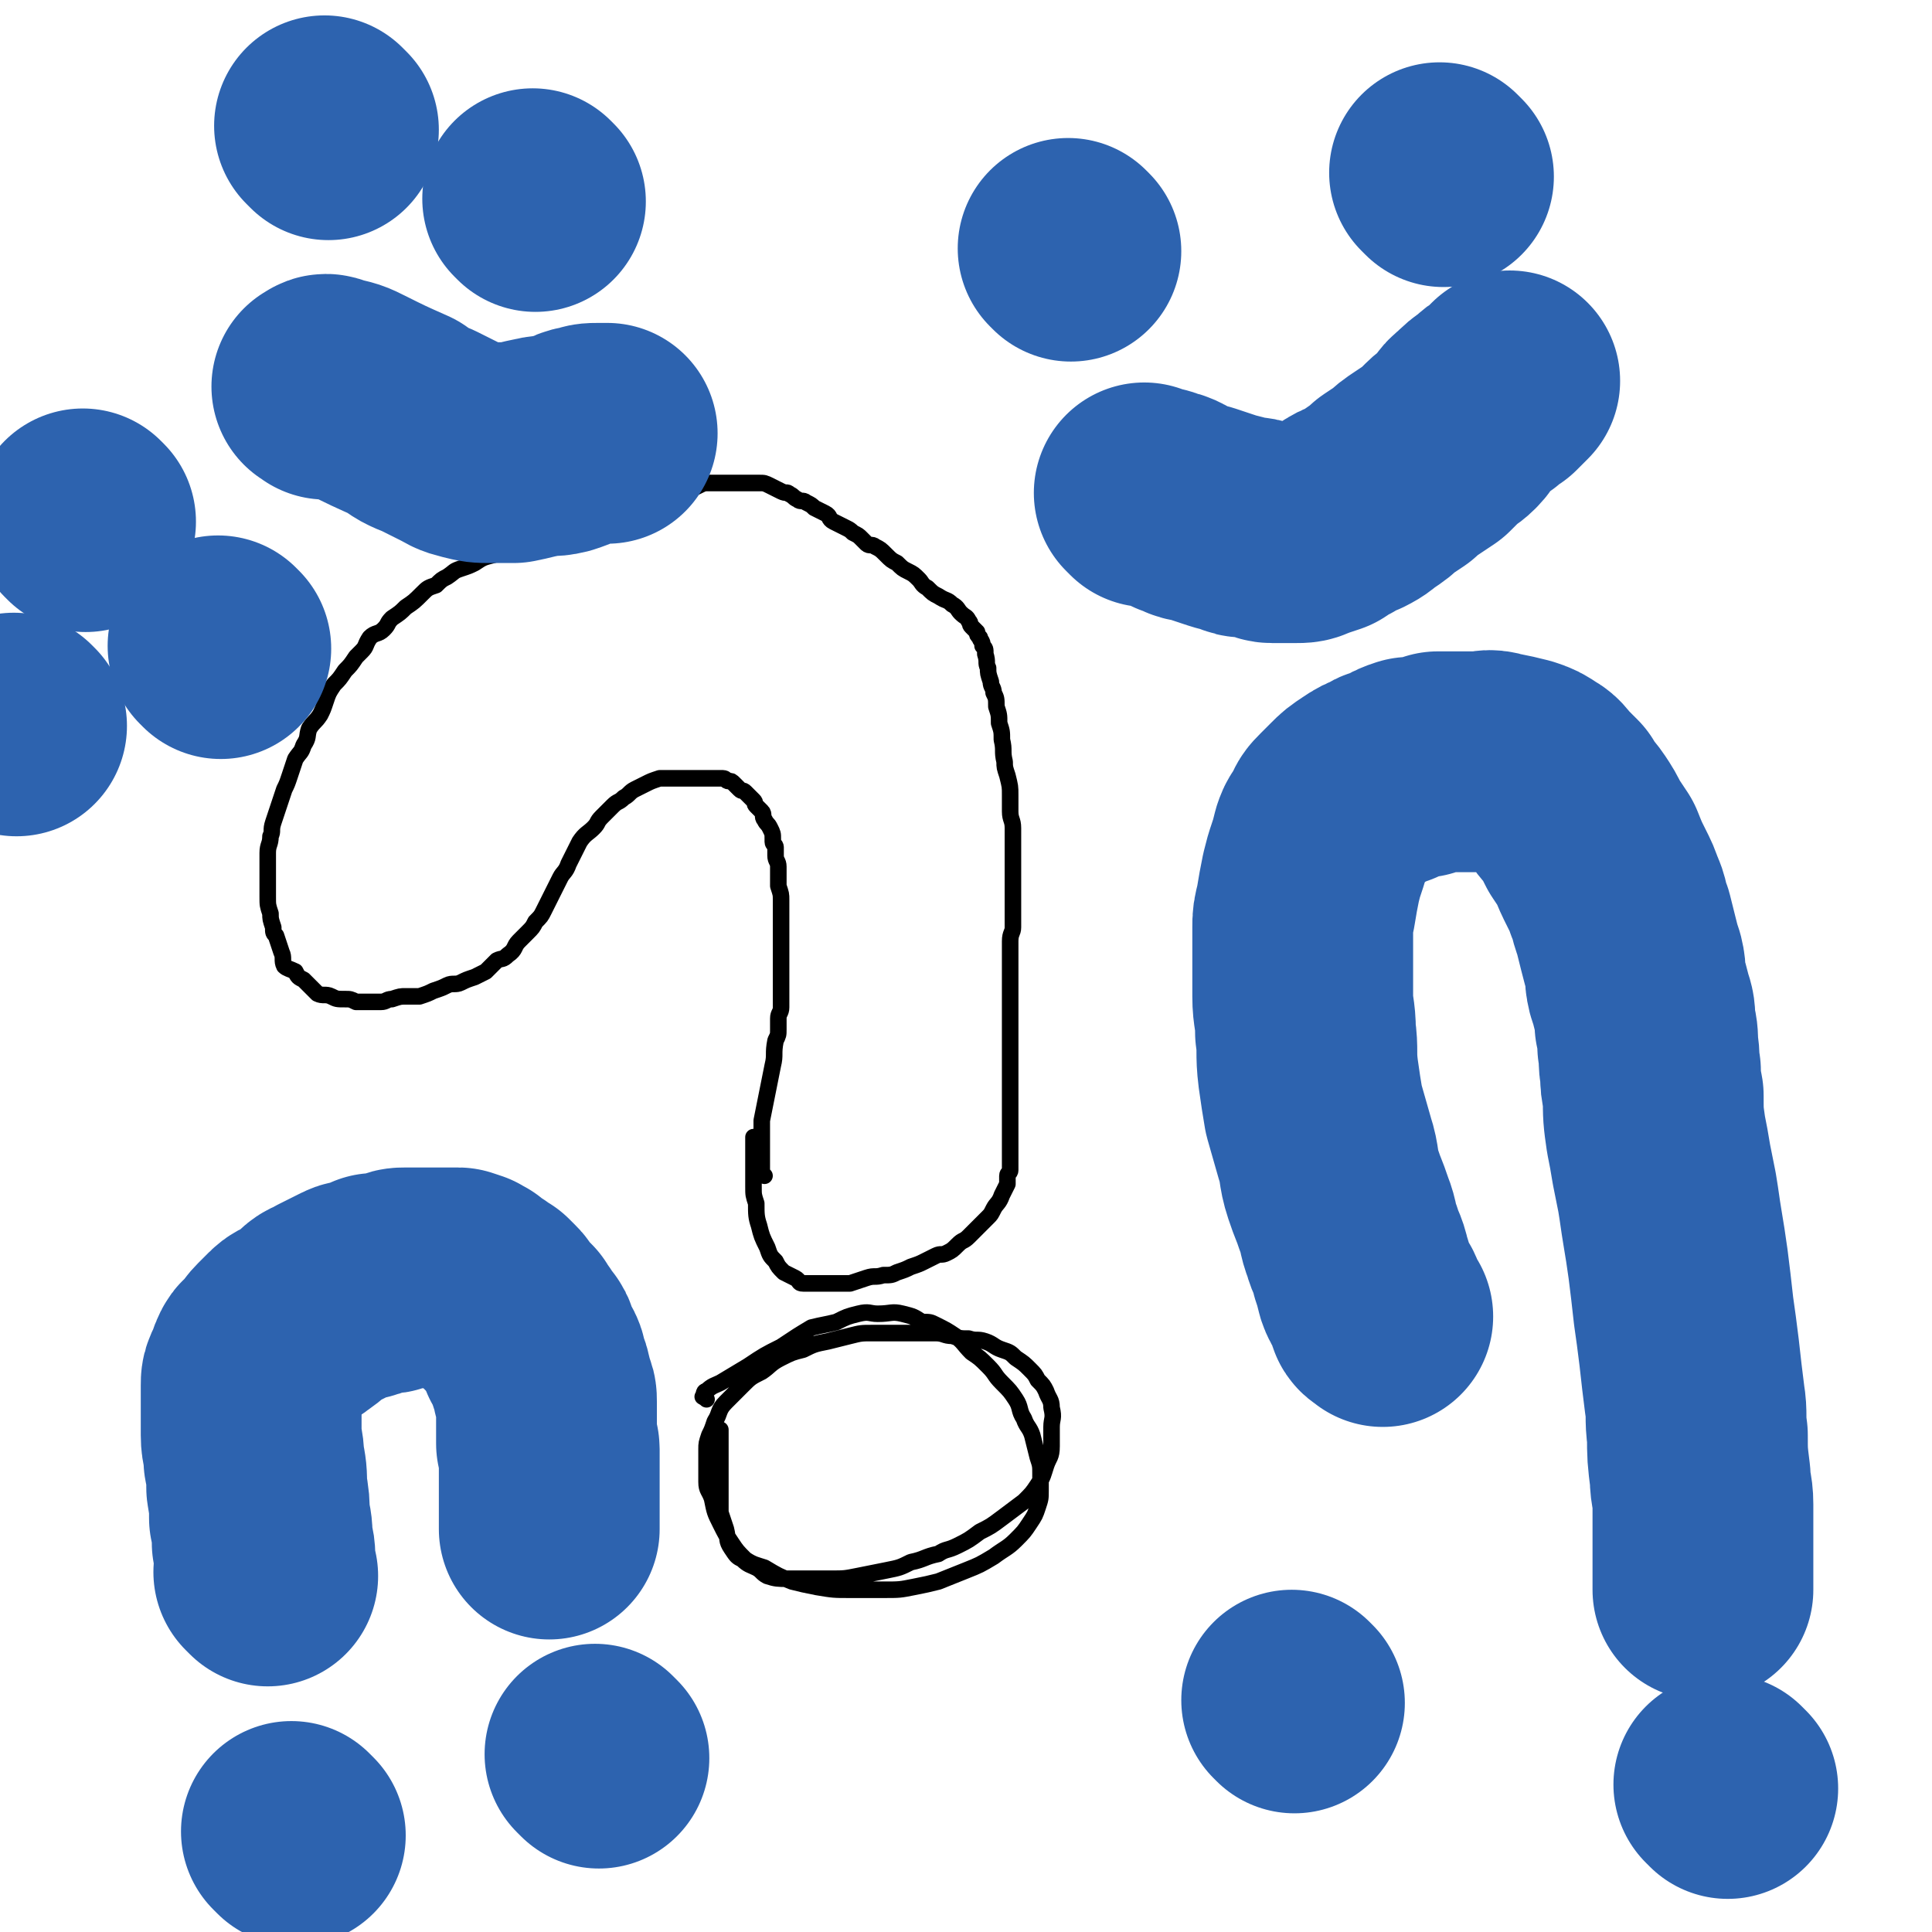 <svg viewBox='0 0 700 700' version='1.1' xmlns='http://www.w3.org/2000/svg' xmlns:xlink='http://www.w3.org/1999/xlink'><g fill='none' stroke='#000000' stroke-width='6' stroke-linecap='round' stroke-linejoin='round'><path d='M256,507c-1,-1 -2,-1 -1,-1 0,-1 0,-2 1,-2 2,-2 3,-2 5,-3 5,-3 5,-3 10,-6 6,-4 6,-4 12,-7 6,-4 6,-4 11,-7 4,-1 5,-1 9,-2 4,-2 4,-2 8,-3 4,-1 4,0 7,0 5,0 5,-1 9,0 4,1 4,1 7,3 3,0 3,0 5,1 4,2 4,2 7,4 3,2 3,3 6,6 3,2 3,2 6,5 3,3 2,3 5,6 3,3 3,3 5,6 2,3 1,4 3,7 1,3 2,3 3,6 1,4 1,4 2,8 1,3 1,3 1,6 0,3 0,3 0,6 0,3 0,3 -1,6 -1,3 -1,3 -3,6 -2,3 -2,3 -5,6 -3,3 -4,3 -8,6 -5,3 -5,3 -10,5 -5,2 -5,2 -10,4 -4,1 -4,1 -9,2 -5,1 -5,1 -11,1 -6,0 -6,0 -12,0 -6,0 -6,0 -12,-1 -5,-1 -5,-1 -9,-2 -5,-2 -5,-2 -10,-5 -3,-1 -4,-1 -7,-3 -3,-3 -3,-3 -5,-6 -2,-3 -2,-3 -4,-7 -2,-4 -2,-4 -3,-9 -1,-3 -2,-3 -2,-6 0,-3 0,-3 0,-6 0,-3 0,-3 0,-6 0,-2 0,-2 1,-5 1,-2 1,-2 2,-5 2,-3 1,-4 4,-7 3,-3 3,-3 6,-6 3,-3 3,-3 7,-5 3,-2 3,-3 7,-5 4,-2 4,-2 8,-3 4,-2 4,-2 9,-3 4,-1 4,-1 8,-2 4,-1 4,-1 8,-1 4,0 4,0 8,0 4,0 4,0 8,0 4,0 4,0 7,0 3,0 3,1 6,1 3,1 3,1 6,1 3,1 3,0 6,1 3,1 3,2 6,3 3,1 3,1 5,3 3,2 3,2 5,4 2,2 2,2 3,4 2,2 2,2 3,4 1,3 2,3 2,6 1,4 0,4 0,7 0,4 0,4 0,7 0,4 -1,4 -2,7 -1,3 -1,4 -3,7 -2,3 -2,3 -5,6 -4,3 -4,3 -8,6 -4,3 -4,3 -8,5 -4,3 -4,3 -8,5 -4,2 -4,1 -7,3 -5,1 -5,2 -10,3 -4,2 -4,2 -9,3 -5,1 -5,1 -10,2 -5,1 -5,1 -10,1 -4,0 -4,0 -7,0 -5,0 -5,0 -9,0 -3,0 -4,0 -7,-1 -2,-1 -2,-2 -4,-3 -2,-1 -3,-1 -5,-3 -2,-1 -2,-1 -4,-4 -2,-3 -1,-3 -2,-7 -1,-3 -1,-3 -2,-6 0,-4 0,-5 0,-9 0,-5 0,-5 0,-11 0,-5 0,-5 0,-9 0,-1 0,-1 0,-1 '/><path d='M277,426c-1,-1 -1,-1 -1,-1 -1,-1 0,0 0,0 0,-1 0,-2 0,-3 0,-4 0,-4 0,-7 0,-4 0,-4 0,-9 1,-5 1,-5 2,-10 1,-5 1,-5 2,-10 1,-4 0,-4 1,-9 1,-2 1,-2 1,-4 0,-2 0,-2 0,-4 0,-2 1,-2 1,-4 0,-2 0,-2 0,-4 0,-4 0,-4 0,-7 0,-3 0,-3 0,-7 0,-3 0,-3 0,-7 0,-1 0,-1 0,-2 0,-2 0,-2 0,-4 0,-1 0,-1 0,-3 0,-2 0,-3 0,-5 0,-2 0,-2 -1,-5 0,-3 0,-3 0,-7 0,-2 -1,-2 -1,-4 0,-2 0,-2 0,-3 0,-1 -1,-1 -1,-2 0,-1 0,-1 0,-1 0,-2 0,-2 -1,-4 -1,-2 -1,-1 -2,-3 -1,-1 0,-2 -1,-3 -1,-1 -1,-1 -2,-2 -1,-1 0,-1 -1,-2 0,0 0,0 0,0 -1,-1 -1,-1 -1,-1 -1,-1 -1,-1 -2,-2 -1,-1 -1,0 -2,-1 -1,-1 -1,-1 -2,-2 -1,-1 -1,-1 -2,-1 -1,0 -1,-1 -2,-1 -1,0 -1,0 -2,0 -2,0 -2,0 -4,0 -2,0 -2,0 -4,0 -2,0 -2,0 -4,0 -3,0 -3,0 -5,0 -2,0 -2,0 -4,0 -3,1 -3,1 -5,2 -2,1 -2,1 -4,2 -2,1 -2,2 -4,3 -2,2 -2,1 -4,3 -2,2 -2,2 -4,4 -2,2 -1,2 -3,4 -2,2 -3,2 -5,5 -1,2 -1,2 -2,4 -1,2 -1,2 -2,4 -1,3 -2,3 -3,5 -1,2 -1,2 -2,4 -1,2 -1,2 -2,4 -1,2 -1,2 -2,4 -1,2 -1,2 -3,4 -1,2 -1,2 -3,4 -1,1 -1,1 -3,3 -2,2 -1,3 -4,5 -2,2 -2,1 -4,2 -2,2 -2,2 -4,4 -2,1 -2,1 -4,2 -3,1 -3,1 -5,2 -2,1 -3,0 -5,1 -2,1 -2,1 -5,2 -2,1 -2,1 -5,2 -2,0 -2,0 -5,0 -2,0 -2,0 -5,1 -2,0 -2,1 -4,1 -3,0 -3,0 -5,0 -2,0 -2,0 -4,0 -2,-1 -2,-1 -4,-1 -3,0 -3,0 -5,-1 -2,-1 -3,0 -5,-1 -1,-1 -1,-1 -2,-2 -2,-2 -2,-2 -3,-3 -2,-1 -2,-1 -3,-3 -2,-1 -3,-1 -4,-2 -1,-2 0,-3 -1,-5 -1,-3 -1,-3 -2,-6 -1,-1 -1,-1 -1,-3 -1,-3 -1,-3 -1,-5 -1,-3 -1,-3 -1,-6 0,-2 0,-2 0,-4 0,-3 0,-3 0,-6 0,-3 0,-3 0,-6 0,-3 1,-3 1,-6 1,-2 0,-2 1,-5 1,-3 1,-3 2,-6 1,-3 1,-3 2,-6 1,-2 1,-2 2,-5 1,-3 1,-3 2,-6 2,-3 2,-2 3,-5 2,-3 1,-3 2,-6 2,-3 2,-2 4,-5 1,-2 1,-2 2,-5 1,-3 1,-3 3,-6 2,-2 2,-2 4,-5 2,-2 2,-2 4,-5 1,-1 1,-1 2,-2 2,-2 1,-2 3,-5 2,-2 3,-1 5,-3 2,-2 1,-2 3,-4 3,-2 3,-2 5,-4 3,-2 3,-2 6,-5 2,-2 2,-2 5,-3 2,-2 2,-2 4,-3 3,-2 2,-2 5,-3 3,-1 3,-1 5,-2 3,-2 3,-2 7,-3 3,-2 3,-2 6,-4 2,-1 2,0 4,-1 3,-1 3,-1 5,-2 2,-1 2,-1 3,-1 3,-1 3,-1 6,-2 3,-1 3,0 6,-2 4,-1 3,-1 7,-2 2,-1 2,-1 4,-2 3,-1 3,-1 6,-2 1,0 1,-1 3,-1 3,-1 3,0 5,-1 1,0 1,0 2,0 2,-1 2,-1 3,-1 5,-1 5,-1 9,-2 3,-1 3,-1 5,-2 2,-1 2,-1 4,-1 1,0 2,0 3,0 2,0 2,0 3,0 2,0 2,0 4,0 2,0 2,0 5,0 1,0 1,0 3,0 2,0 2,0 4,1 2,1 2,1 4,2 2,1 2,0 3,1 2,1 1,1 3,2 1,1 2,0 3,1 2,1 2,1 3,2 2,1 2,1 4,2 2,1 1,2 3,3 2,1 2,1 4,2 2,1 2,1 3,2 2,1 2,1 3,2 1,1 1,1 2,2 1,1 2,0 3,1 2,1 2,1 4,3 2,2 2,2 4,3 2,2 2,2 4,3 2,1 2,1 4,3 1,1 1,2 3,3 2,2 2,2 4,3 3,2 3,1 5,3 2,1 2,2 3,3 2,2 2,1 3,3 1,1 0,1 1,2 1,1 1,1 2,2 0,1 0,1 1,2 0,1 1,1 1,3 1,1 1,1 1,3 1,3 0,3 1,5 0,2 0,2 1,5 0,2 1,2 1,4 1,2 1,2 1,5 1,3 1,3 1,6 1,3 1,3 1,6 1,4 0,4 1,8 0,2 0,2 1,5 1,4 1,4 1,7 0,3 0,3 0,6 0,3 1,3 1,6 0,4 0,4 0,7 0,4 0,4 0,8 0,4 0,4 0,8 0,3 0,3 0,6 0,3 0,3 0,7 0,2 -1,2 -1,5 0,2 0,2 0,5 0,2 0,2 0,4 0,3 0,3 0,6 0,3 0,3 0,5 0,2 0,2 0,5 0,3 0,3 0,7 0,2 0,2 0,5 0,2 0,2 0,4 0,3 0,3 0,7 0,3 0,3 0,6 0,4 0,4 0,7 0,3 0,3 0,5 0,2 0,2 0,4 0,2 0,2 0,4 0,2 0,2 0,4 0,0 0,0 0,1 0,1 0,1 0,2 0,1 0,1 0,2 0,1 -1,1 -1,2 0,1 0,1 0,3 -1,2 -1,2 -2,4 -1,3 -2,3 -3,5 -1,2 -1,2 -2,3 -2,2 -2,2 -4,4 -1,1 -1,1 -3,3 -2,2 -2,1 -4,3 -2,2 -2,2 -4,3 -2,1 -2,0 -4,1 -2,1 -2,1 -4,2 -2,1 -2,1 -5,2 -2,1 -2,1 -5,2 -2,1 -2,1 -5,1 -3,1 -3,0 -6,1 -3,1 -3,1 -6,2 -2,0 -3,0 -5,0 -2,0 -2,0 -4,0 -2,0 -2,0 -4,0 -2,0 -2,0 -4,0 -2,0 -1,-1 -3,-2 -2,-1 -2,-1 -4,-2 -2,-2 -2,-2 -3,-4 -2,-2 -2,-2 -3,-5 -2,-4 -2,-4 -3,-8 -1,-3 -1,-4 -1,-8 -1,-3 -1,-3 -1,-6 0,-4 0,-4 0,-8 0,-3 0,-3 0,-6 0,-2 0,-2 0,-4 '/></g>
<g fill='none' stroke='#2D63AF' stroke-width='80' stroke-linecap='round' stroke-linejoin='round'><path d='M501,477c-1,-1 -1,-1 -1,-1 -1,-1 0,0 0,0 0,0 0,0 0,0 0,0 -1,0 -1,-1 -1,-2 0,-2 -1,-4 -1,-2 -2,-2 -3,-5 -1,-4 -1,-4 -2,-7 -1,-5 -2,-5 -3,-9 -2,-5 -1,-5 -3,-10 -2,-6 -2,-5 -4,-11 -2,-6 -1,-7 -3,-13 -2,-7 -2,-7 -4,-14 -1,-6 -1,-6 -2,-13 -1,-8 0,-8 -1,-15 0,-7 -1,-7 -1,-13 0,-7 0,-7 0,-14 0,-5 0,-5 0,-11 0,-3 0,-3 1,-7 1,-6 1,-6 2,-11 1,-4 1,-4 2,-7 1,-3 1,-3 2,-7 1,-3 1,-2 3,-5 1,-3 1,-3 3,-5 2,-2 2,-2 4,-4 2,-2 2,-2 5,-4 3,-2 3,-2 6,-3 2,-2 3,-1 5,-2 3,-2 3,-2 6,-3 2,0 2,0 4,0 3,-1 3,-1 6,-2 2,0 2,0 4,0 4,0 4,0 7,0 2,0 2,0 4,0 3,0 3,-1 6,0 5,1 5,1 9,2 3,1 3,1 6,3 2,1 2,2 4,4 2,2 2,2 4,4 2,4 3,4 5,7 2,3 2,3 4,7 2,3 2,3 4,6 2,5 2,5 4,9 2,4 2,4 3,7 2,4 1,4 3,9 1,4 1,4 2,8 1,4 1,4 2,7 1,4 0,4 1,8 1,3 1,3 2,7 1,3 1,3 1,7 1,4 1,4 1,8 1,5 0,5 1,9 0,4 0,4 1,9 0,7 0,7 1,14 1,5 1,5 2,11 1,5 1,5 2,10 1,6 1,7 2,13 1,6 1,6 2,13 1,8 1,8 2,17 1,7 1,7 2,15 1,9 1,9 2,17 1,6 0,6 1,13 0,7 0,7 1,15 0,5 1,5 1,10 0,4 0,4 0,7 0,5 0,5 0,10 0,3 0,3 0,7 0,1 0,1 0,3 0,2 0,2 0,3 0,0 0,0 0,1 0,0 0,0 0,0 '/><path d='M626,648c-1,-1 -1,-1 -1,-1 -1,-1 0,0 0,0 '/><path d='M97,571c-1,-1 -1,-1 -1,-1 -1,-1 0,0 0,0 0,-2 0,-2 0,-4 0,-4 0,-4 -1,-7 0,-5 0,-5 -1,-9 0,-5 0,-5 -1,-11 0,-5 0,-5 -1,-10 0,-5 -1,-5 -1,-9 0,-4 0,-4 0,-8 0,-2 0,-2 0,-5 0,-3 0,-3 0,-5 0,-2 0,-2 1,-4 1,-2 1,-3 2,-5 1,-2 2,-1 3,-3 2,-2 1,-2 3,-4 2,-2 2,-2 4,-4 2,-2 3,-1 5,-3 3,-2 3,-2 5,-4 2,-2 2,-1 5,-3 2,-1 2,-1 4,-2 2,-1 2,-1 4,-2 2,-1 2,0 5,-1 2,-1 2,-1 4,-2 2,0 2,0 4,0 2,0 1,-1 3,-1 2,-1 2,-1 4,-1 2,0 2,0 3,0 2,0 2,0 3,0 1,0 1,0 2,0 1,0 1,0 3,0 1,0 1,0 2,0 1,0 1,0 2,0 1,0 1,0 2,0 1,0 1,0 2,0 1,0 0,1 1,1 1,0 1,0 2,0 0,0 0,0 1,1 1,0 1,0 2,1 1,1 1,1 3,2 1,1 1,1 3,2 1,1 1,1 2,2 1,1 1,1 2,3 1,1 1,1 2,2 1,1 1,1 2,2 1,2 1,2 2,3 1,2 1,2 2,3 1,1 1,1 1,2 1,1 0,2 1,3 1,2 1,1 2,3 1,2 0,2 1,4 0,1 1,1 1,3 1,2 0,2 1,4 1,2 1,2 1,4 0,3 0,3 0,5 0,3 0,3 0,5 0,3 0,3 0,5 0,1 1,1 1,2 0,2 0,2 0,4 0,2 0,2 0,4 0,2 0,2 0,3 0,2 0,2 0,4 0,2 0,2 0,3 0,1 0,1 0,2 0,2 0,2 0,3 0,1 0,1 0,2 0,1 0,1 0,2 0,1 0,1 0,2 '/><path d='M217,637c-1,-1 -1,-1 -1,-1 -1,-1 0,0 0,0 '/><path d='M107,665c-1,-1 -1,-1 -1,-1 -1,-1 0,0 0,0 '/><path d='M416,180c-1,-1 -1,-1 -1,-1 -1,-1 0,0 0,0 1,0 1,0 3,1 2,0 2,0 3,1 2,0 2,0 4,1 2,1 2,2 4,2 3,2 3,1 6,2 3,1 3,1 6,2 3,1 3,1 7,2 2,1 2,1 4,1 2,0 2,0 5,1 2,0 2,1 4,1 1,0 1,0 3,0 3,0 3,0 5,0 3,0 3,0 5,-1 3,-1 3,-1 6,-2 3,-2 3,-2 5,-3 3,-2 3,-2 6,-3 4,-2 3,-2 6,-4 3,-2 3,-2 5,-4 3,-2 3,-2 6,-4 2,-2 2,-2 5,-4 3,-2 3,-2 6,-4 2,-2 2,-2 4,-4 2,-2 3,-2 5,-4 3,-3 2,-4 5,-6 3,-3 3,-3 6,-5 2,-2 2,-2 4,-3 2,-2 3,-3 4,-4 '/><path d='M388,91c-1,-1 -1,-1 -1,-1 '/><path d='M523,64c-1,-1 -1,-1 -1,-1 -1,-1 0,0 0,0 '/><path d='M118,141c-1,-1 -2,-1 -1,-1 1,-1 1,-1 3,0 5,1 5,1 9,3 8,4 8,4 17,8 4,3 4,3 9,5 4,2 4,2 8,4 4,2 3,2 7,3 4,1 4,1 8,1 4,0 4,0 8,0 5,-1 4,-1 9,-2 4,-1 4,0 8,-1 3,-1 3,-1 5,-2 2,-1 2,-1 4,-1 2,-1 2,-1 5,-1 0,0 0,0 1,0 1,0 1,0 1,0 1,0 1,0 1,0 '/><path d='M194,73c-1,-1 -1,-1 -1,-1 '/><path d='M119,47c-1,-1 -1,-1 -1,-1 -1,-1 0,0 0,0 '/><path d='M6,263c-1,-1 -1,-1 -1,-1 '/><path d='M31,189c-1,-1 -1,-1 -1,-1 '/><path d='M80,235c-1,-1 -1,-1 -1,-1 '/><path d='M469,617c-1,-1 -1,-1 -1,-1 '/></g>
</svg>